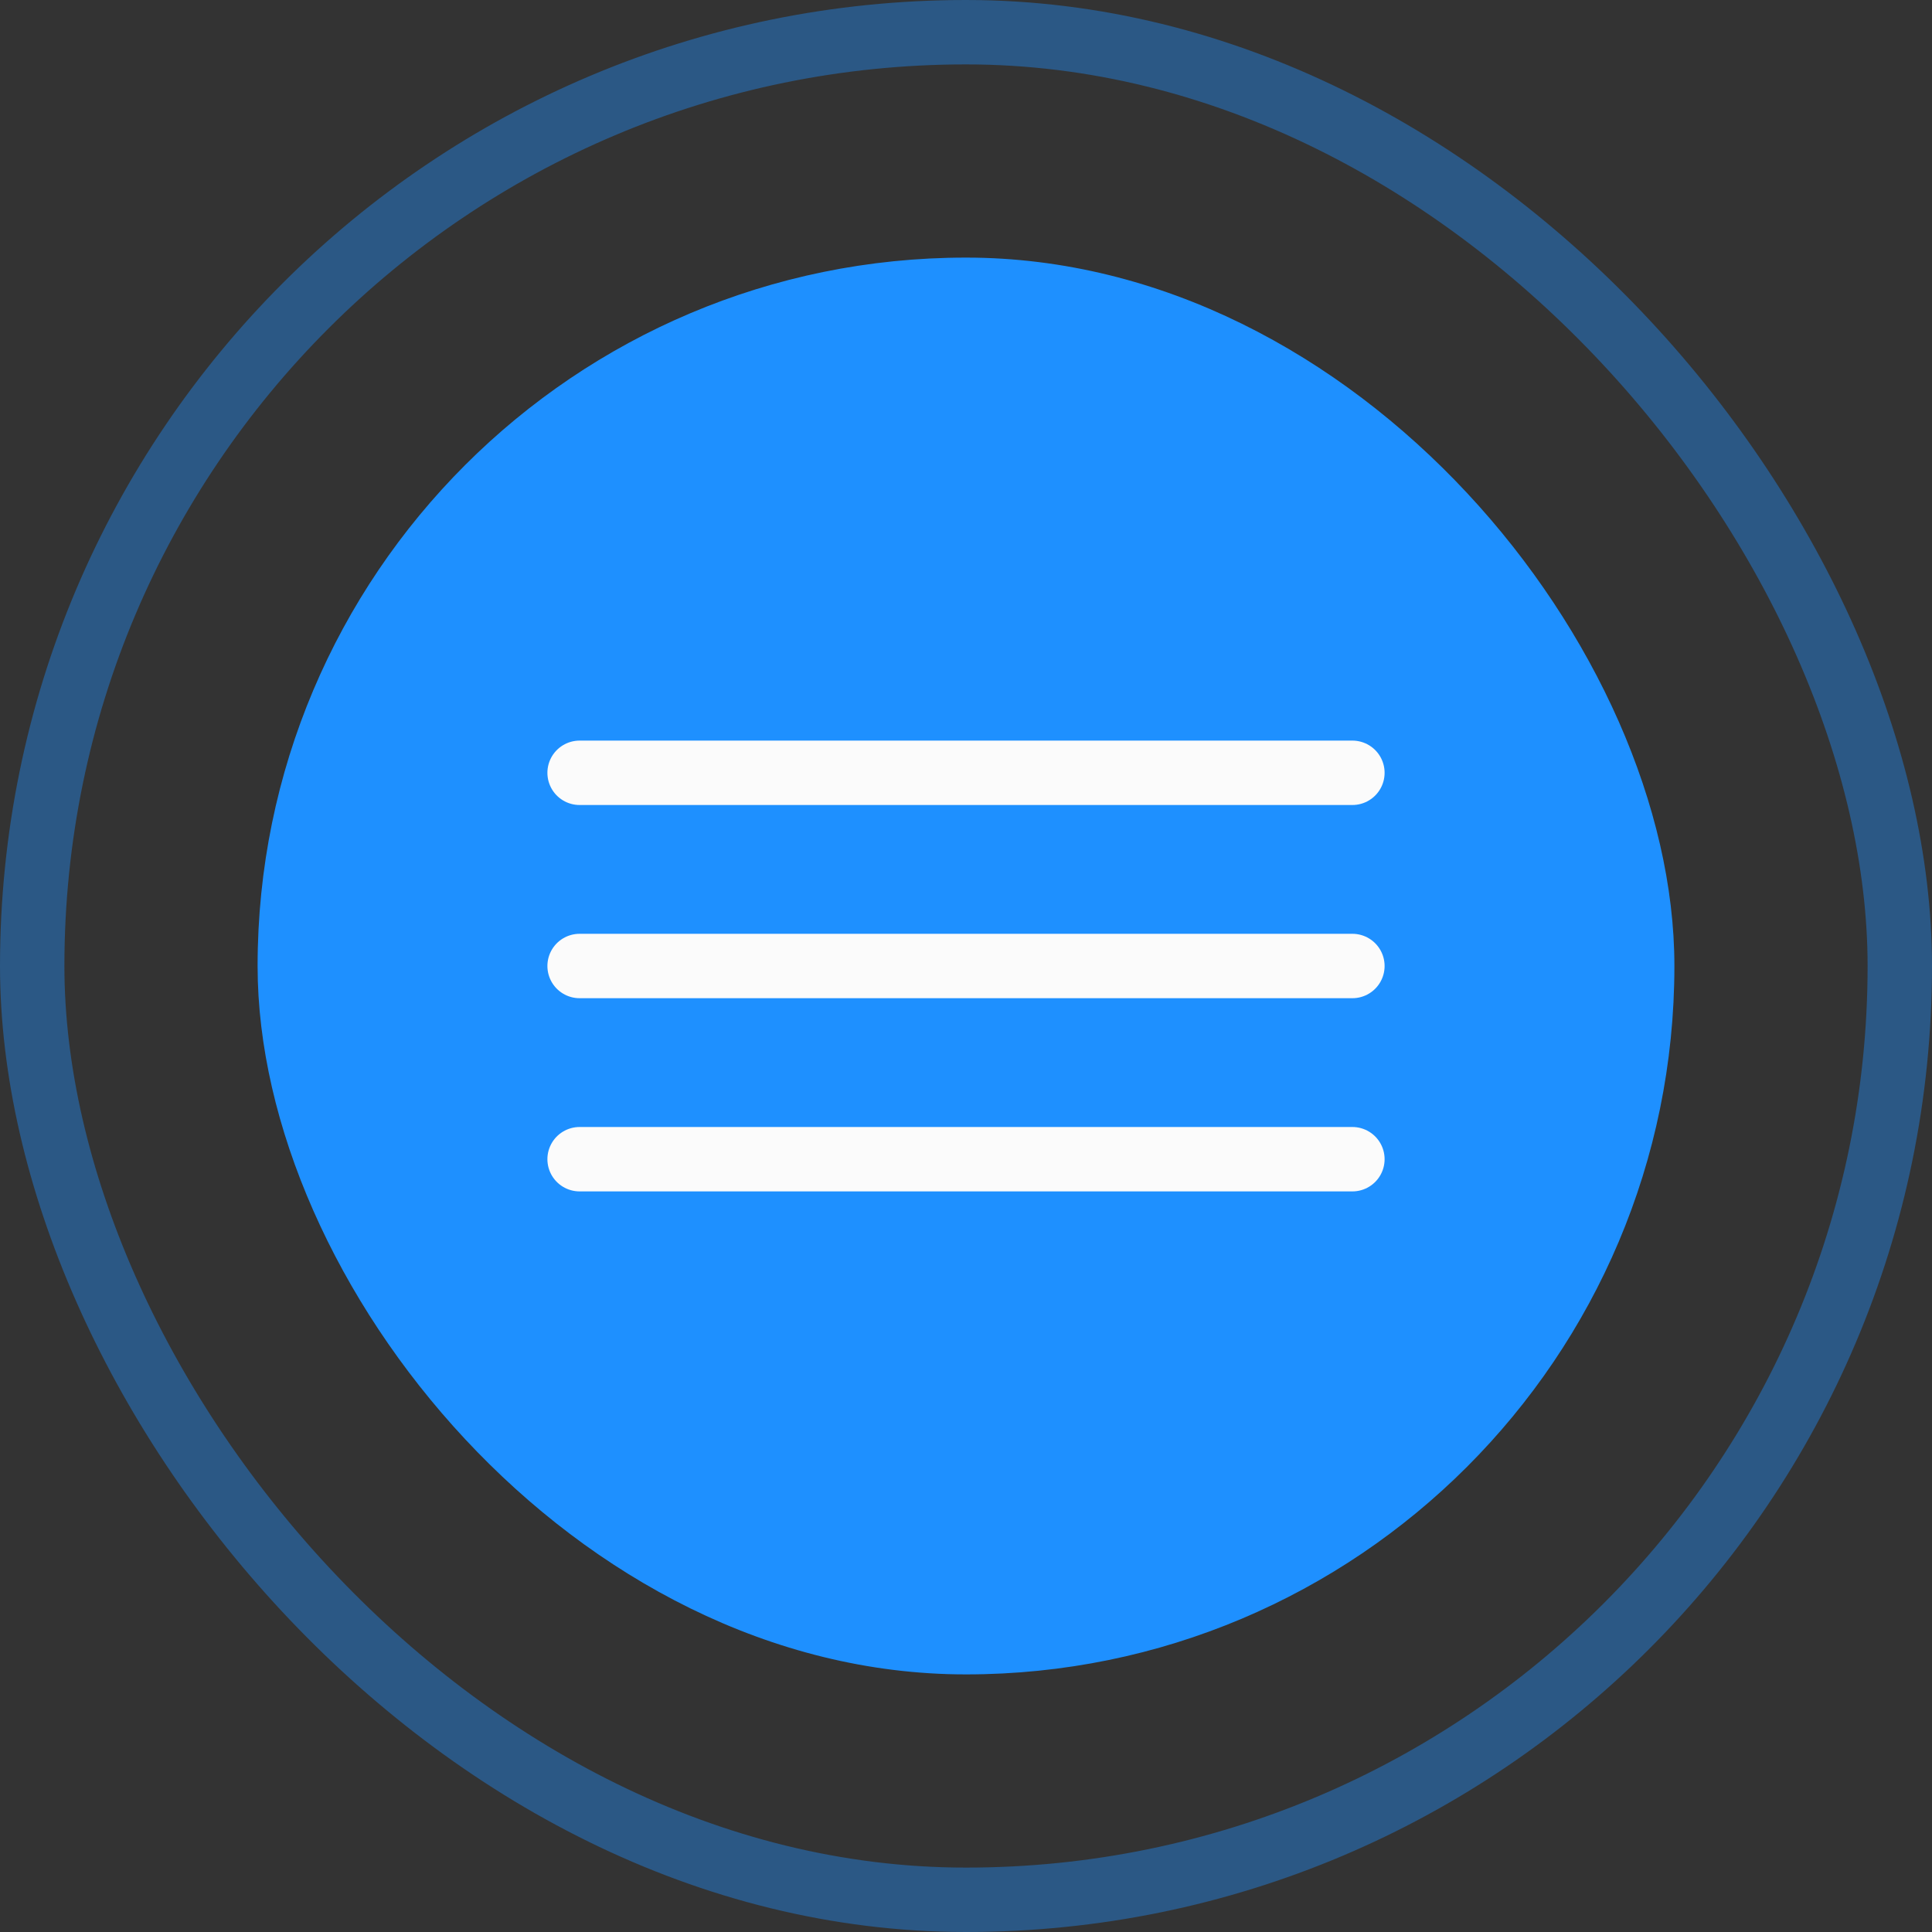 <?xml version="1.0" encoding="UTF-8"?> <svg xmlns="http://www.w3.org/2000/svg" width="30" height="30" viewBox="0 0 30 30" fill="none"><rect x="0" y="0" width="30" height="30" fill="#333333" stroke="none"/><rect x="0.5" y="0.5" width="29" height="29" rx="14.5" stroke="#1E90FF" stroke-opacity="0.4"></rect><rect x="4" y="4" width="22" height="22" rx="11" fill="#1E90FF"></rect><path d="M9 12H21" stroke="#FBFBFB" stroke-linecap="round"></path><path d="M9 15H21" stroke="#FBFBFB" stroke-linecap="round"></path><path d="M9 18H21" stroke="#FBFBFB" stroke-linecap="round"></path></svg> 
